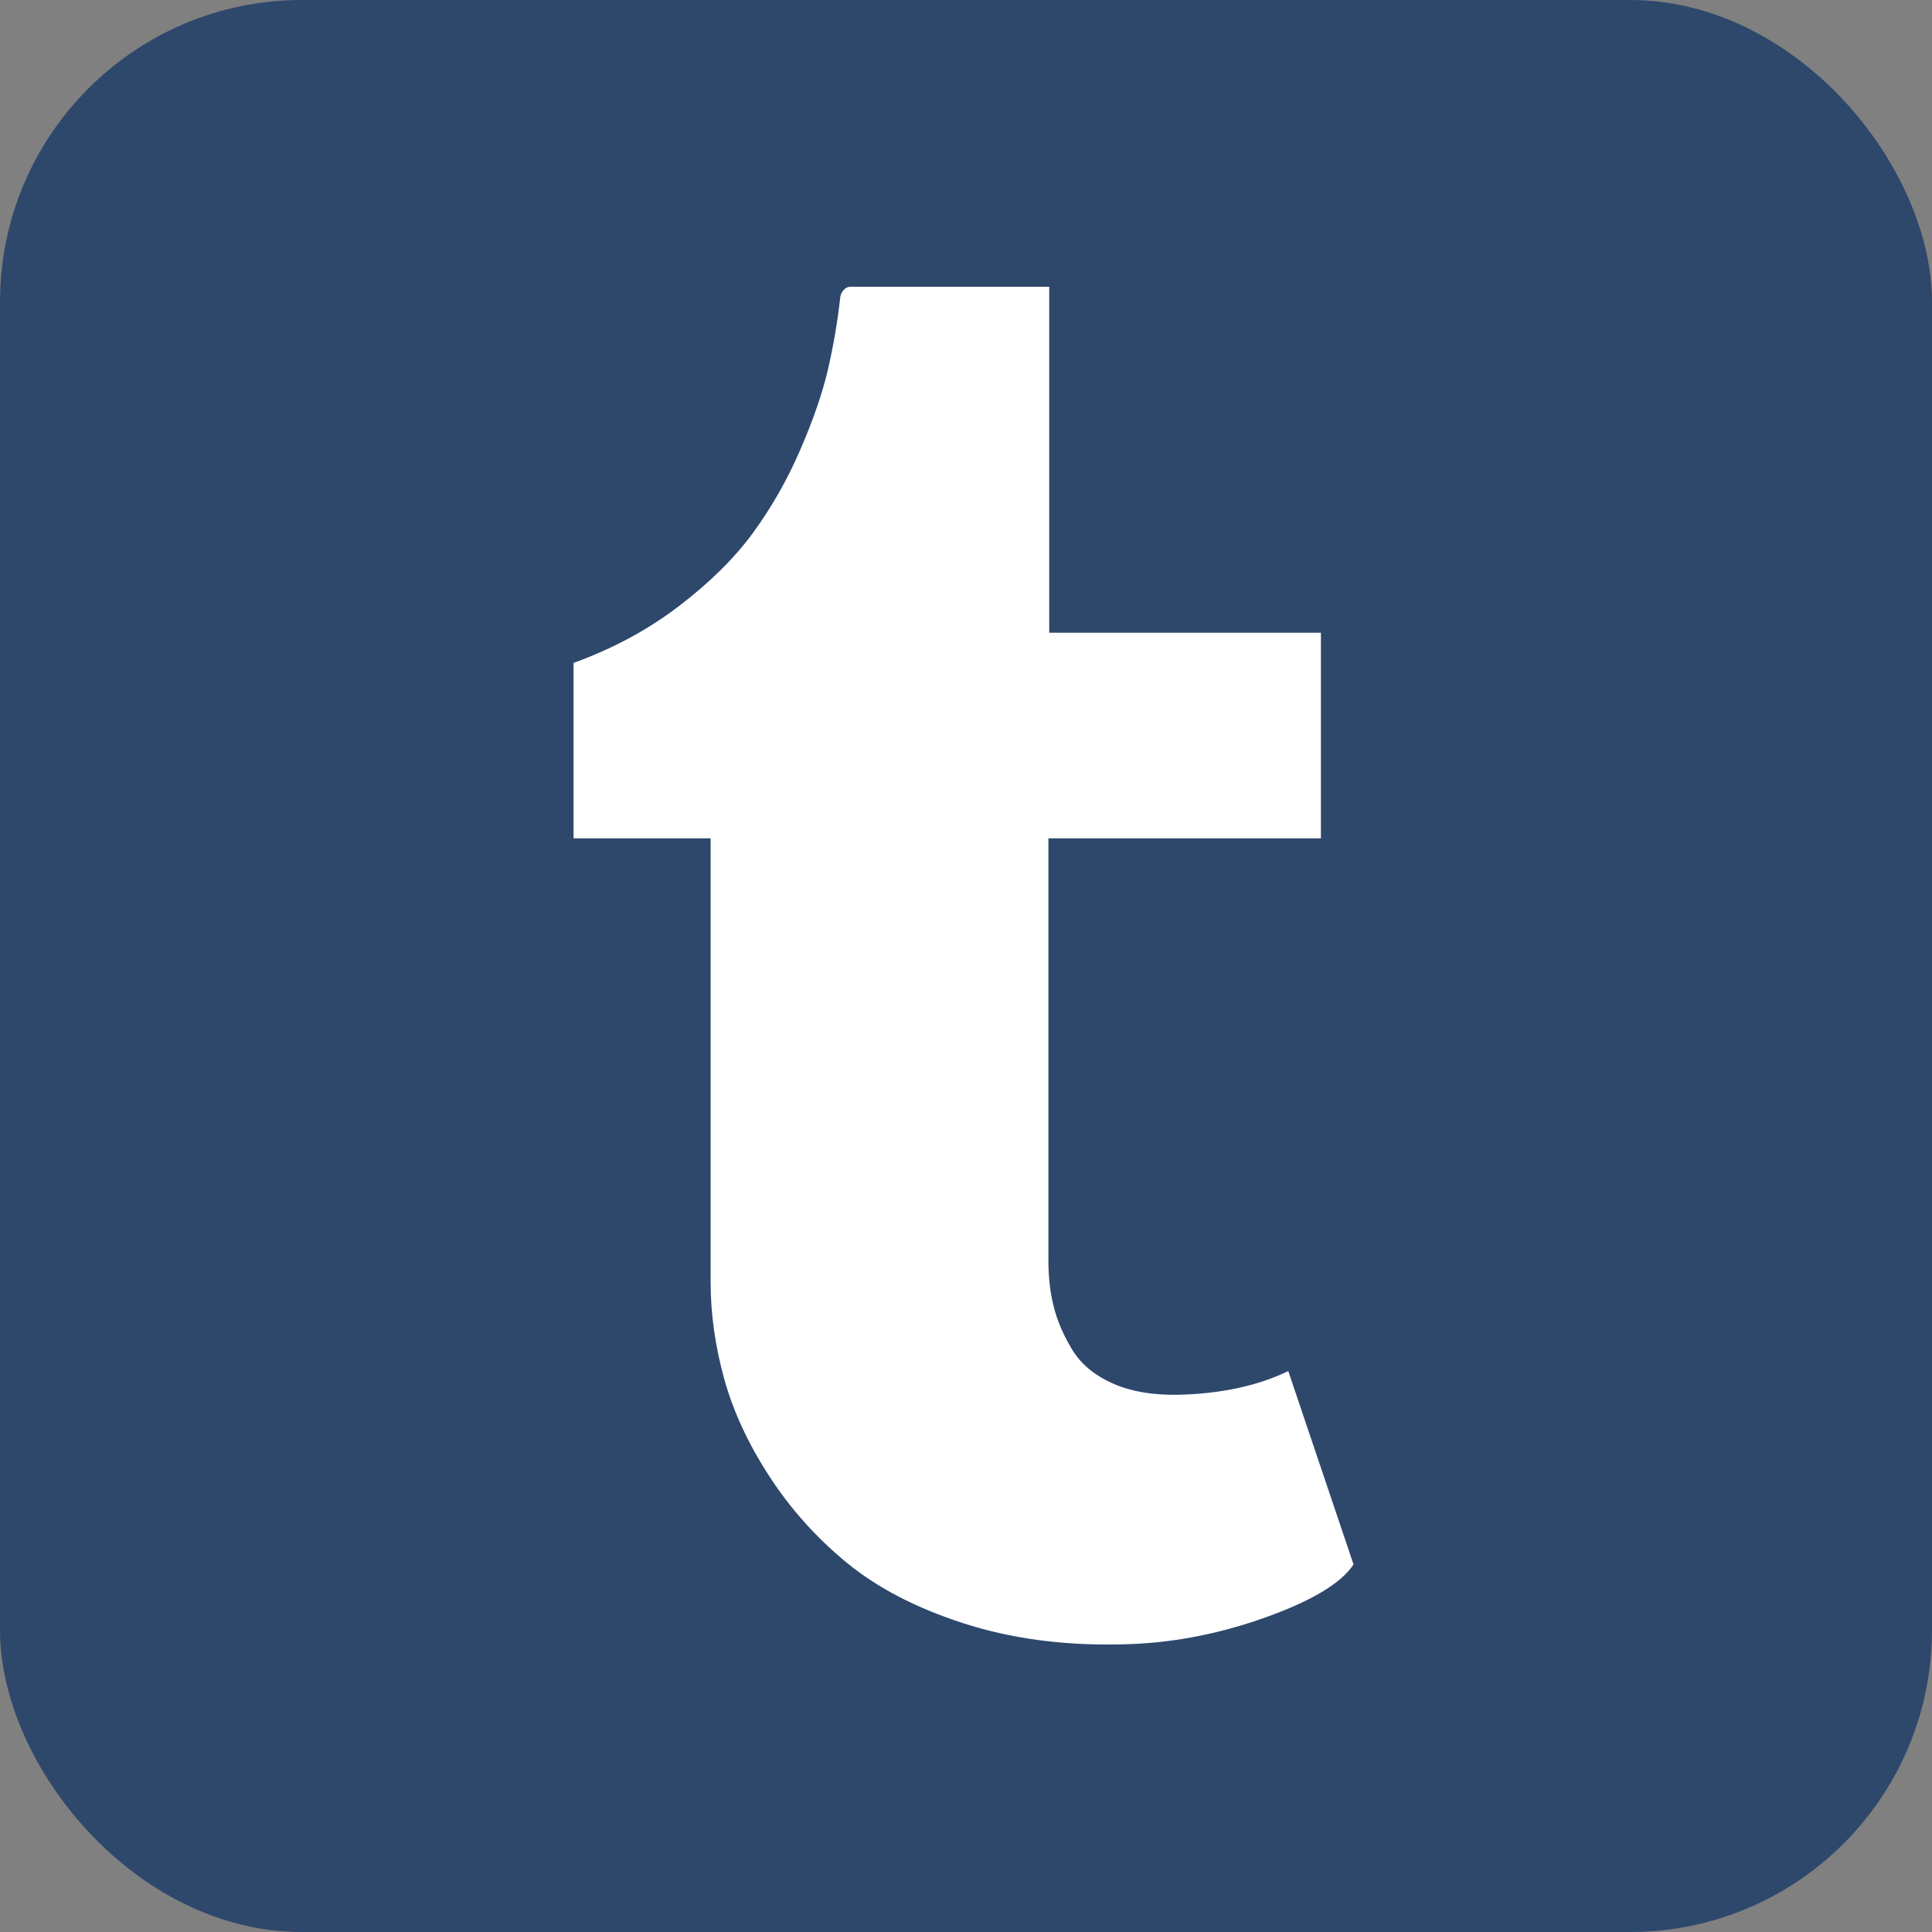 <svg width="256px" height="256px" viewBox="2213 111 256 256" version="1.1" xmlns="http://www.w3.org/2000/svg" xmlns:xlink="http://www.w3.org/1999/xlink">
    <rect x="2213" y="111" width="256" height="256" fill="#808080" stroke="none"/>
    <desc>Tumblr</desc>
    <defs></defs>
    <g id="tumblr" stroke="none" stroke-width="1" fill="none" fill-rule="evenodd" transform="translate(2213, 111)">
        <rect id="bg" fill="#2E486C" x="0" y="0" width="256" height="256" rx="40"></rect>
        <path d="M170.703,181.676 L179.351,207.297 C177.694,209.82 173.694,212.198 167.351,214.432 C161.009,216.667 154.631,217.82 148.216,217.892 C140.721,218.036 133.856,217.099 127.622,215.081 C121.387,213.063 116.252,210.396 112.216,207.081 C108.18,203.766 104.757,199.946 101.946,195.622 C99.135,191.297 97.135,186.973 95.946,182.649 C94.757,178.324 94.162,174.072 94.162,169.892 L94.162,111.081 L76,111.081 L76,87.838 C81.189,85.964 85.838,83.459 89.946,80.324 C94.054,77.189 97.333,73.946 99.784,70.595 C102.234,67.243 104.324,63.568 106.054,59.568 C107.784,55.568 109.009,52 109.73,48.865 C110.45,45.73 110.991,42.541 111.351,39.297 C111.423,38.937 111.586,38.631 111.838,38.378 C112.09,38.126 112.36,38 112.649,38 L139.027,38 L139.027,83.838 L175.027,83.838 L175.027,111.081 L138.919,111.081 L138.919,167.081 C138.919,169.243 139.153,171.261 139.622,173.135 C140.09,175.009 140.901,176.901 142.054,178.811 C143.207,180.721 144.991,182.216 147.405,183.297 C149.82,184.378 152.757,184.883 156.216,184.811 C161.838,184.667 166.667,183.622 170.703,181.676 L170.703,181.676 Z" id="Shape" fill="#FFFFFF"></path>
    </g>
</svg>
